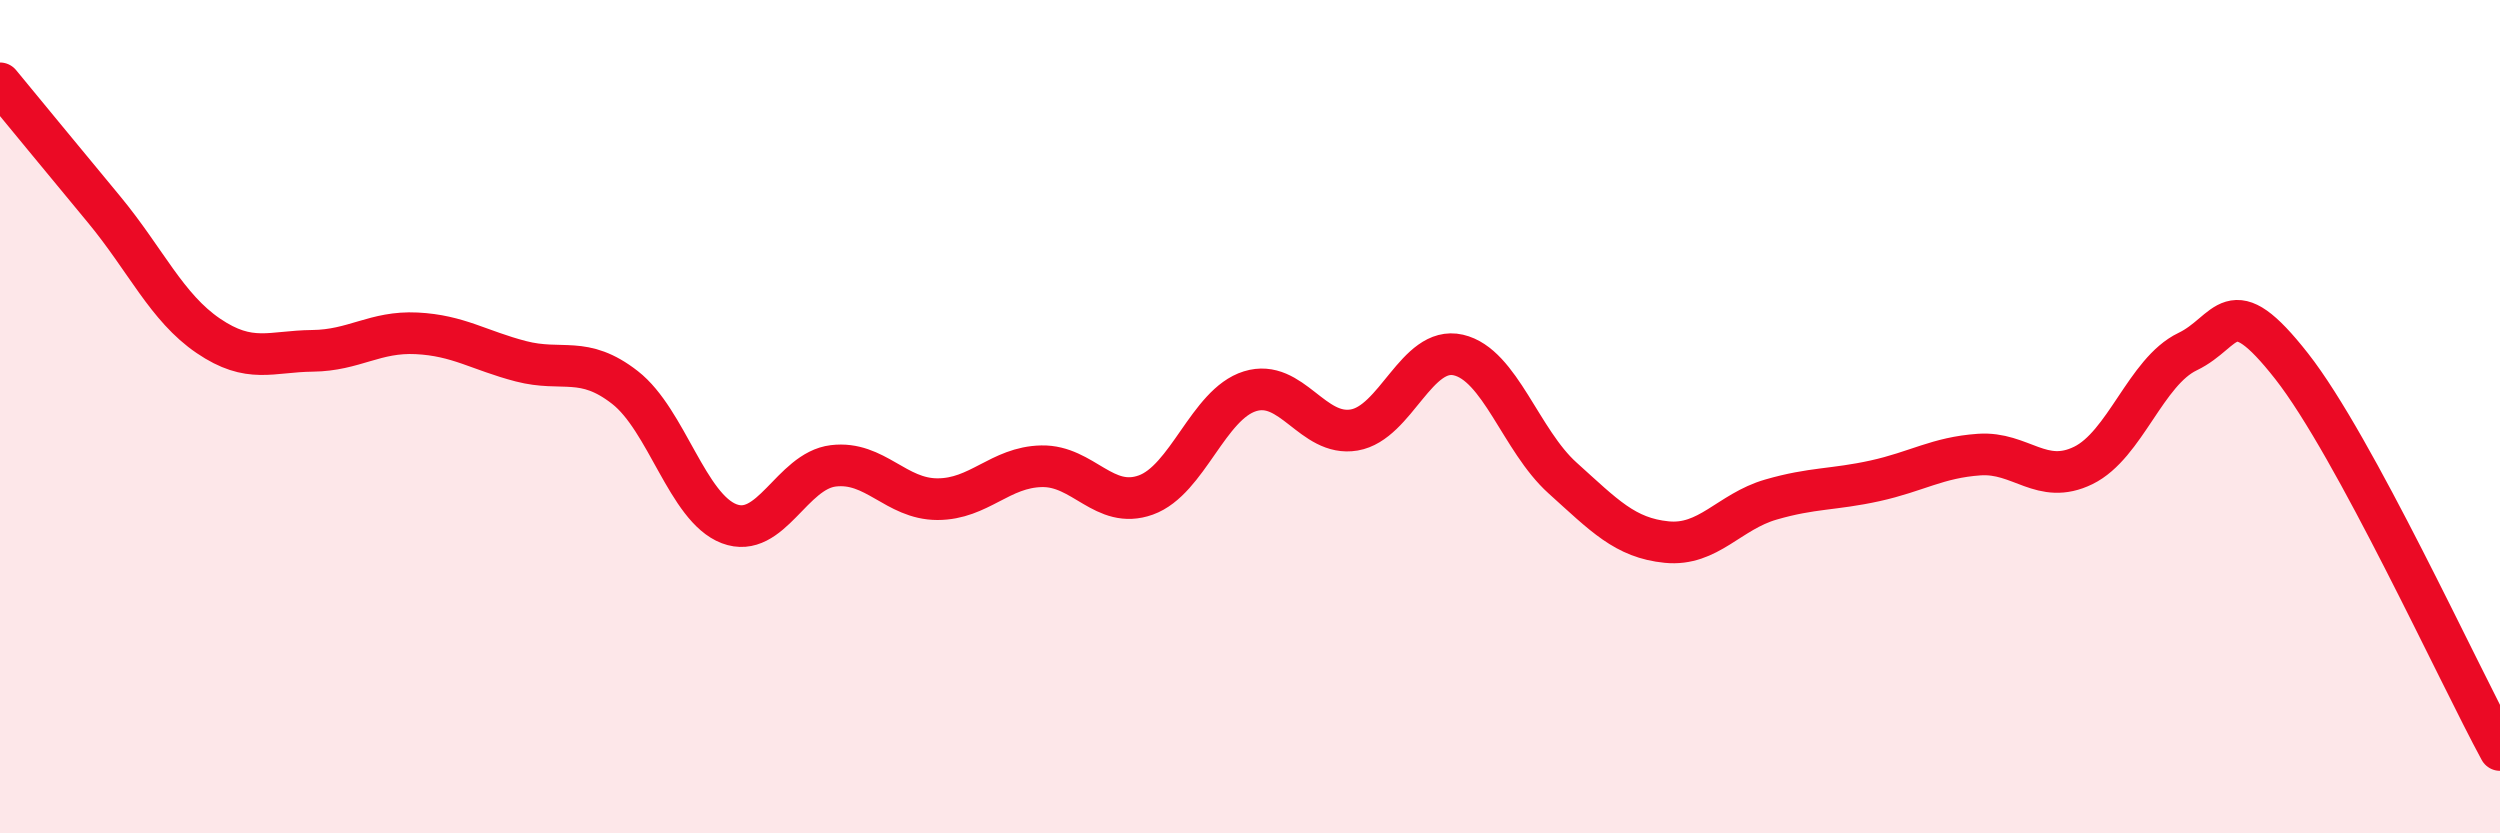 
    <svg width="60" height="20" viewBox="0 0 60 20" xmlns="http://www.w3.org/2000/svg">
      <path
        d="M 0,2 C 0.5,2.61 1.5,3.82 2.5,5.03 C 3.5,6.24 4,7.38 5,8.06 C 6,8.74 6.5,8.43 7.5,8.42 C 8.5,8.41 9,7.95 10,8 C 11,8.05 11.5,8.41 12.5,8.67 C 13.5,8.93 14,8.52 15,9.3 C 16,10.08 16.5,12.19 17.5,12.57 C 18.5,12.95 19,11.3 20,11.18 C 21,11.06 21.5,11.98 22.5,11.98 C 23.5,11.98 24,11.21 25,11.19 C 26,11.17 26.5,12.24 27.5,11.88 C 28.5,11.52 29,9.7 30,9.39 C 31,9.08 31.5,10.49 32.5,10.32 C 33.5,10.15 34,8.29 35,8.52 C 36,8.75 36.5,10.57 37.5,11.47 C 38.5,12.37 39,12.91 40,13.01 C 41,13.11 41.5,12.28 42.5,11.99 C 43.5,11.7 44,11.76 45,11.54 C 46,11.32 46.5,10.98 47.5,10.91 C 48.5,10.84 49,11.66 50,11.17 C 51,10.68 51.5,8.92 52.5,8.44 C 53.5,7.96 53.5,6.88 55,8.79 C 56.5,10.7 59,16.16 60,18L60 20L0 20Z"
        fill="#EB0A25"
        opacity="0.1"
        stroke-linecap="round"
        stroke-linejoin="round"
      />
      <path
        d="M 0,2 C 0.5,2.61 1.5,3.82 2.5,5.03 C 3.5,6.24 4,7.38 5,8.06 C 6,8.74 6.5,8.43 7.5,8.42 C 8.5,8.41 9,7.95 10,8 C 11,8.05 11.5,8.41 12.5,8.67 C 13.5,8.93 14,8.52 15,9.3 C 16,10.08 16.5,12.19 17.5,12.57 C 18.5,12.95 19,11.3 20,11.18 C 21,11.06 21.5,11.98 22.5,11.98 C 23.5,11.98 24,11.21 25,11.19 C 26,11.17 26.5,12.24 27.5,11.88 C 28.5,11.52 29,9.7 30,9.39 C 31,9.08 31.5,10.49 32.5,10.32 C 33.5,10.15 34,8.29 35,8.52 C 36,8.75 36.5,10.57 37.5,11.47 C 38.5,12.37 39,12.91 40,13.01 C 41,13.11 41.5,12.28 42.5,11.99 C 43.5,11.7 44,11.76 45,11.54 C 46,11.32 46.5,10.98 47.5,10.91 C 48.5,10.84 49,11.66 50,11.17 C 51,10.68 51.5,8.92 52.5,8.44 C 53.5,7.96 53.5,6.88 55,8.79 C 56.5,10.7 59,16.16 60,18"
        stroke="#EB0A25"
        stroke-width="1"
        fill="none"
        stroke-linecap="round"
        stroke-linejoin="round"
      />
    </svg>
  